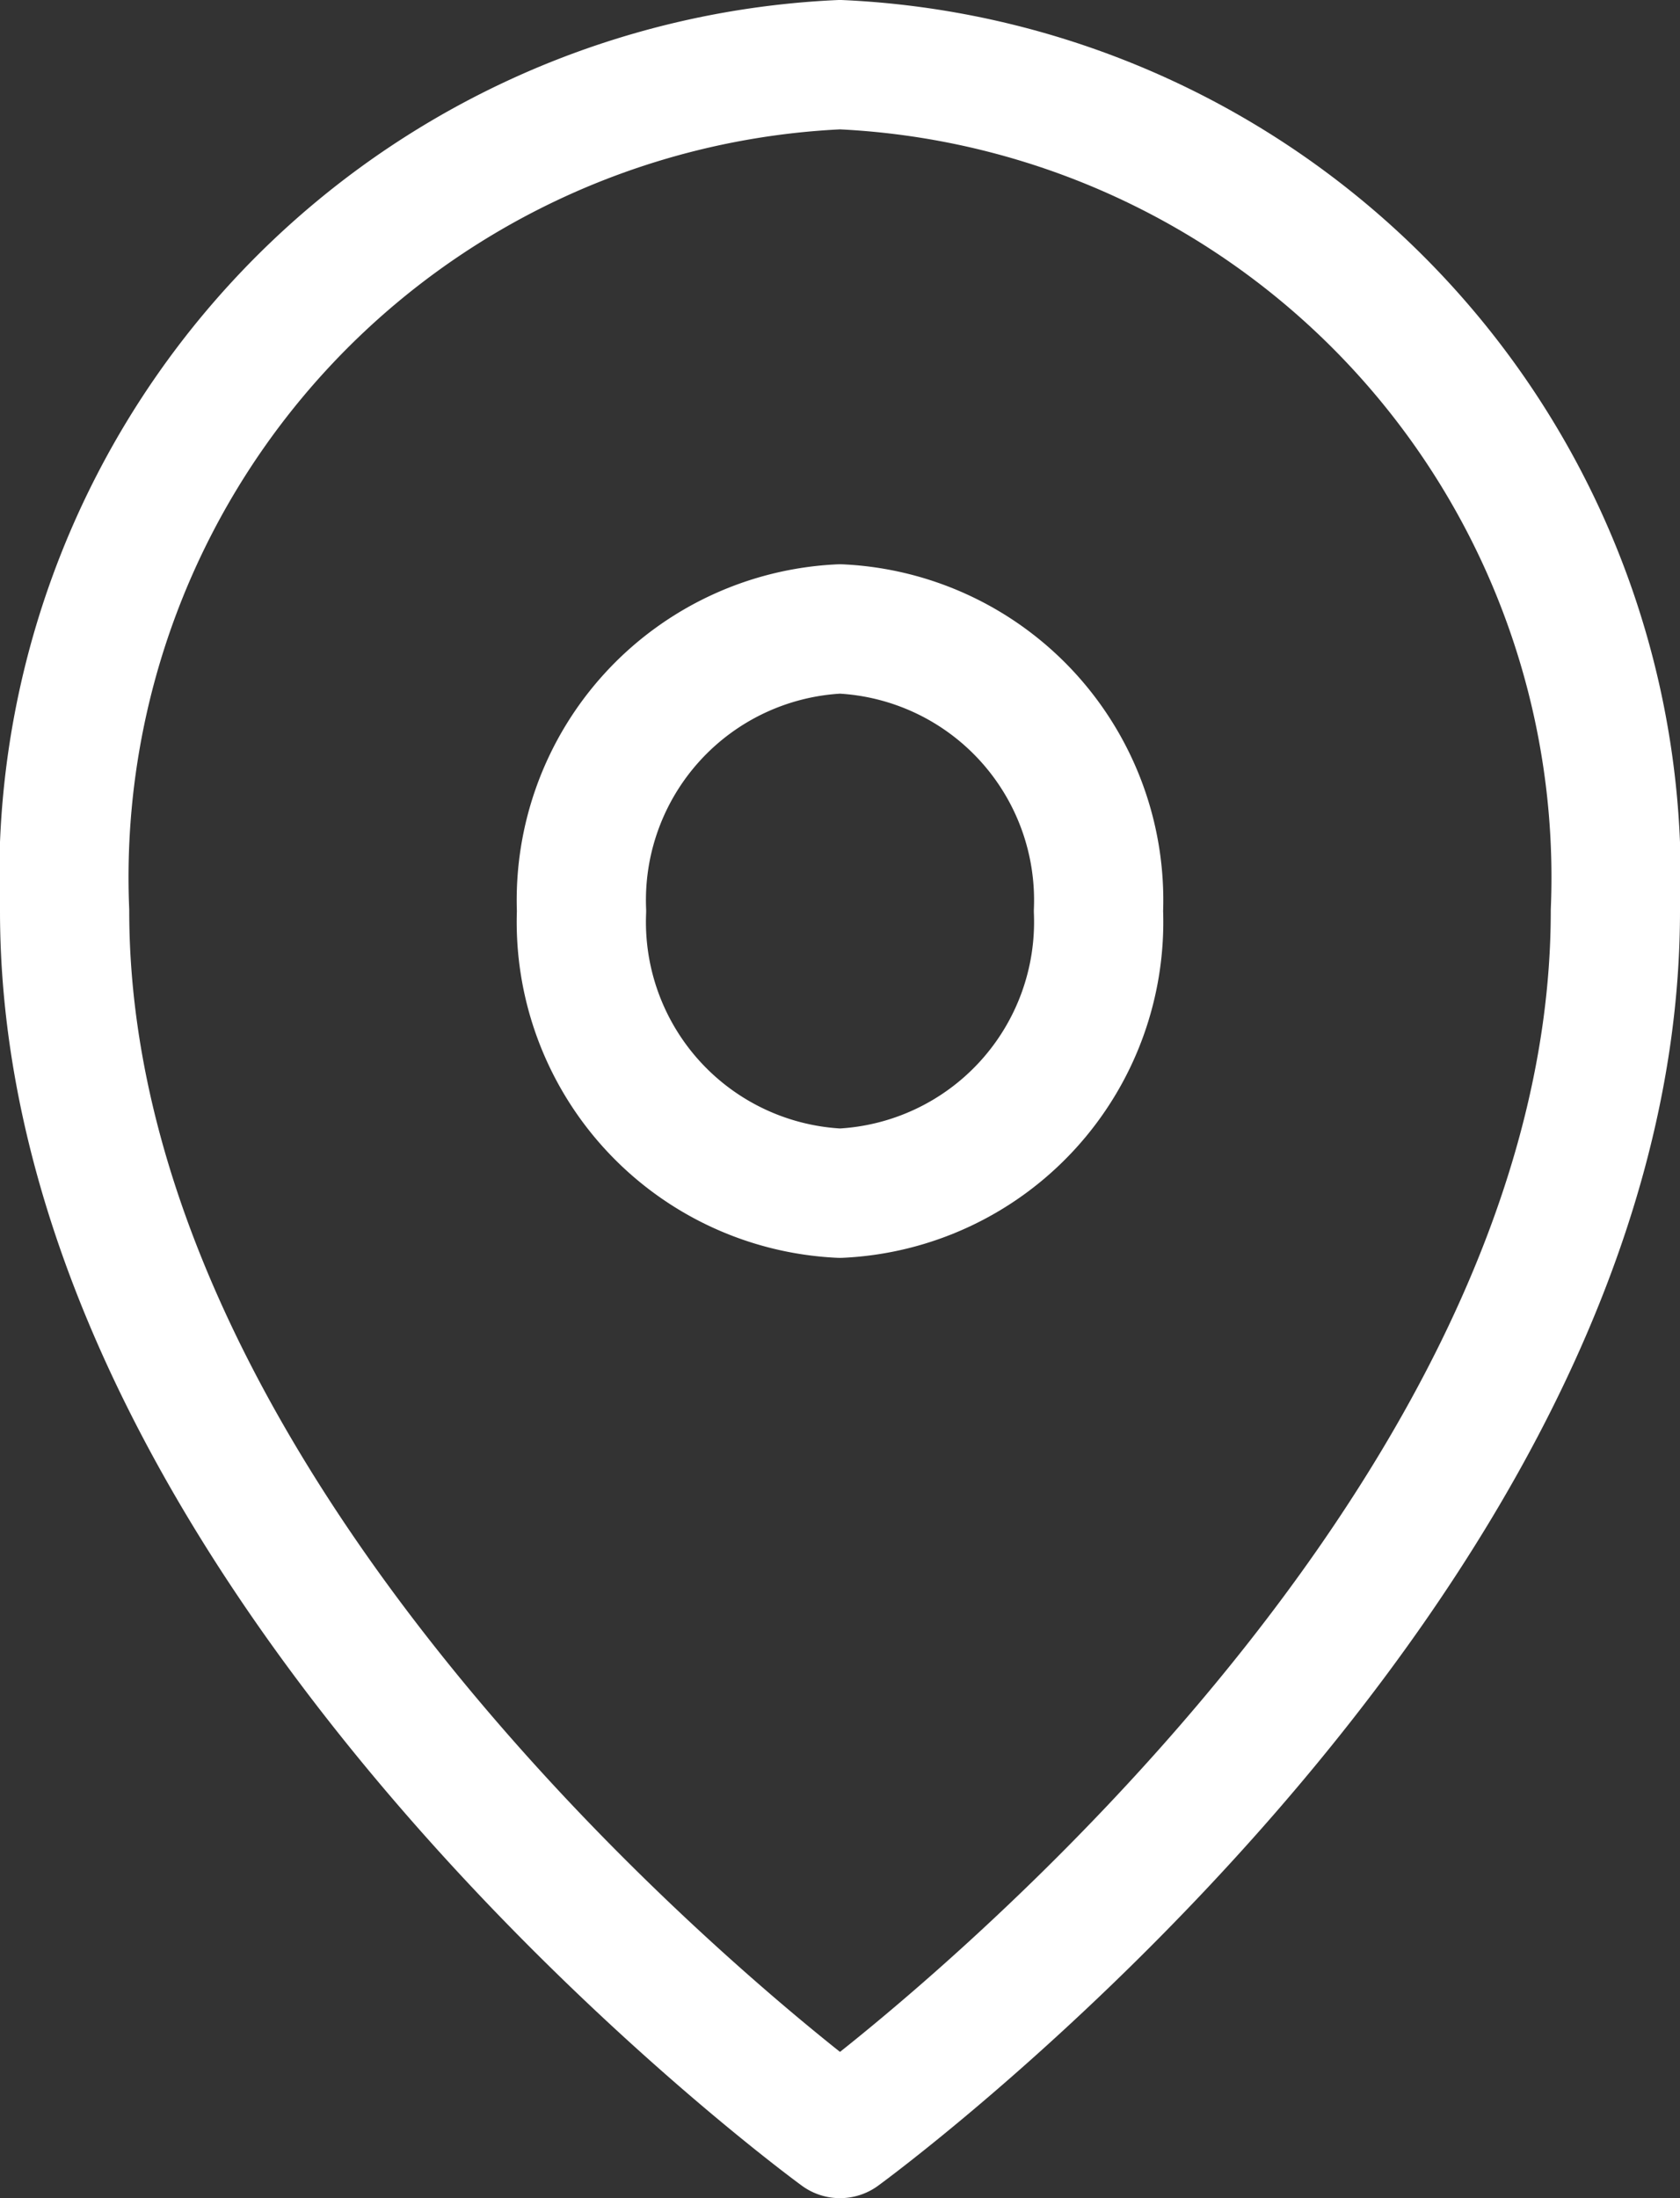 <svg xmlns="http://www.w3.org/2000/svg" width="13" height="17" viewBox="0 0 13 17">
  <rect x="0" y="0" width="13" height="17" fill="#333333" stroke="none"/>
  <g id="locationxs" transform="translate(-4 -1)">
    <path id="Trazado_98" data-name="Trazado 98" d="M16.5,8.045c0,5.091-6,9.455-6,9.455s-6-4.364-6-9.455a6.291,6.291,0,0,1,6-6.545,6.291,6.291,0,0,1,6,6.545Z" transform="translate(0 0)" fill="none" stroke="#fff" stroke-linecap="round" stroke-linejoin="round" stroke-width="1"/>
    <path id="Trazado_99" data-name="Trazado 99" d="M17.5,12.682a2.1,2.1,0,0,1-2,2.182,2.1,2.1,0,0,1-2-2.182,2.1,2.1,0,0,1,2-2.182,2.1,2.1,0,0,1,2,2.182Z" transform="translate(-5 -4.636)" fill="none" stroke="#fff" stroke-linecap="round" stroke-linejoin="round" stroke-width="1"/>
  </g>
</svg>
